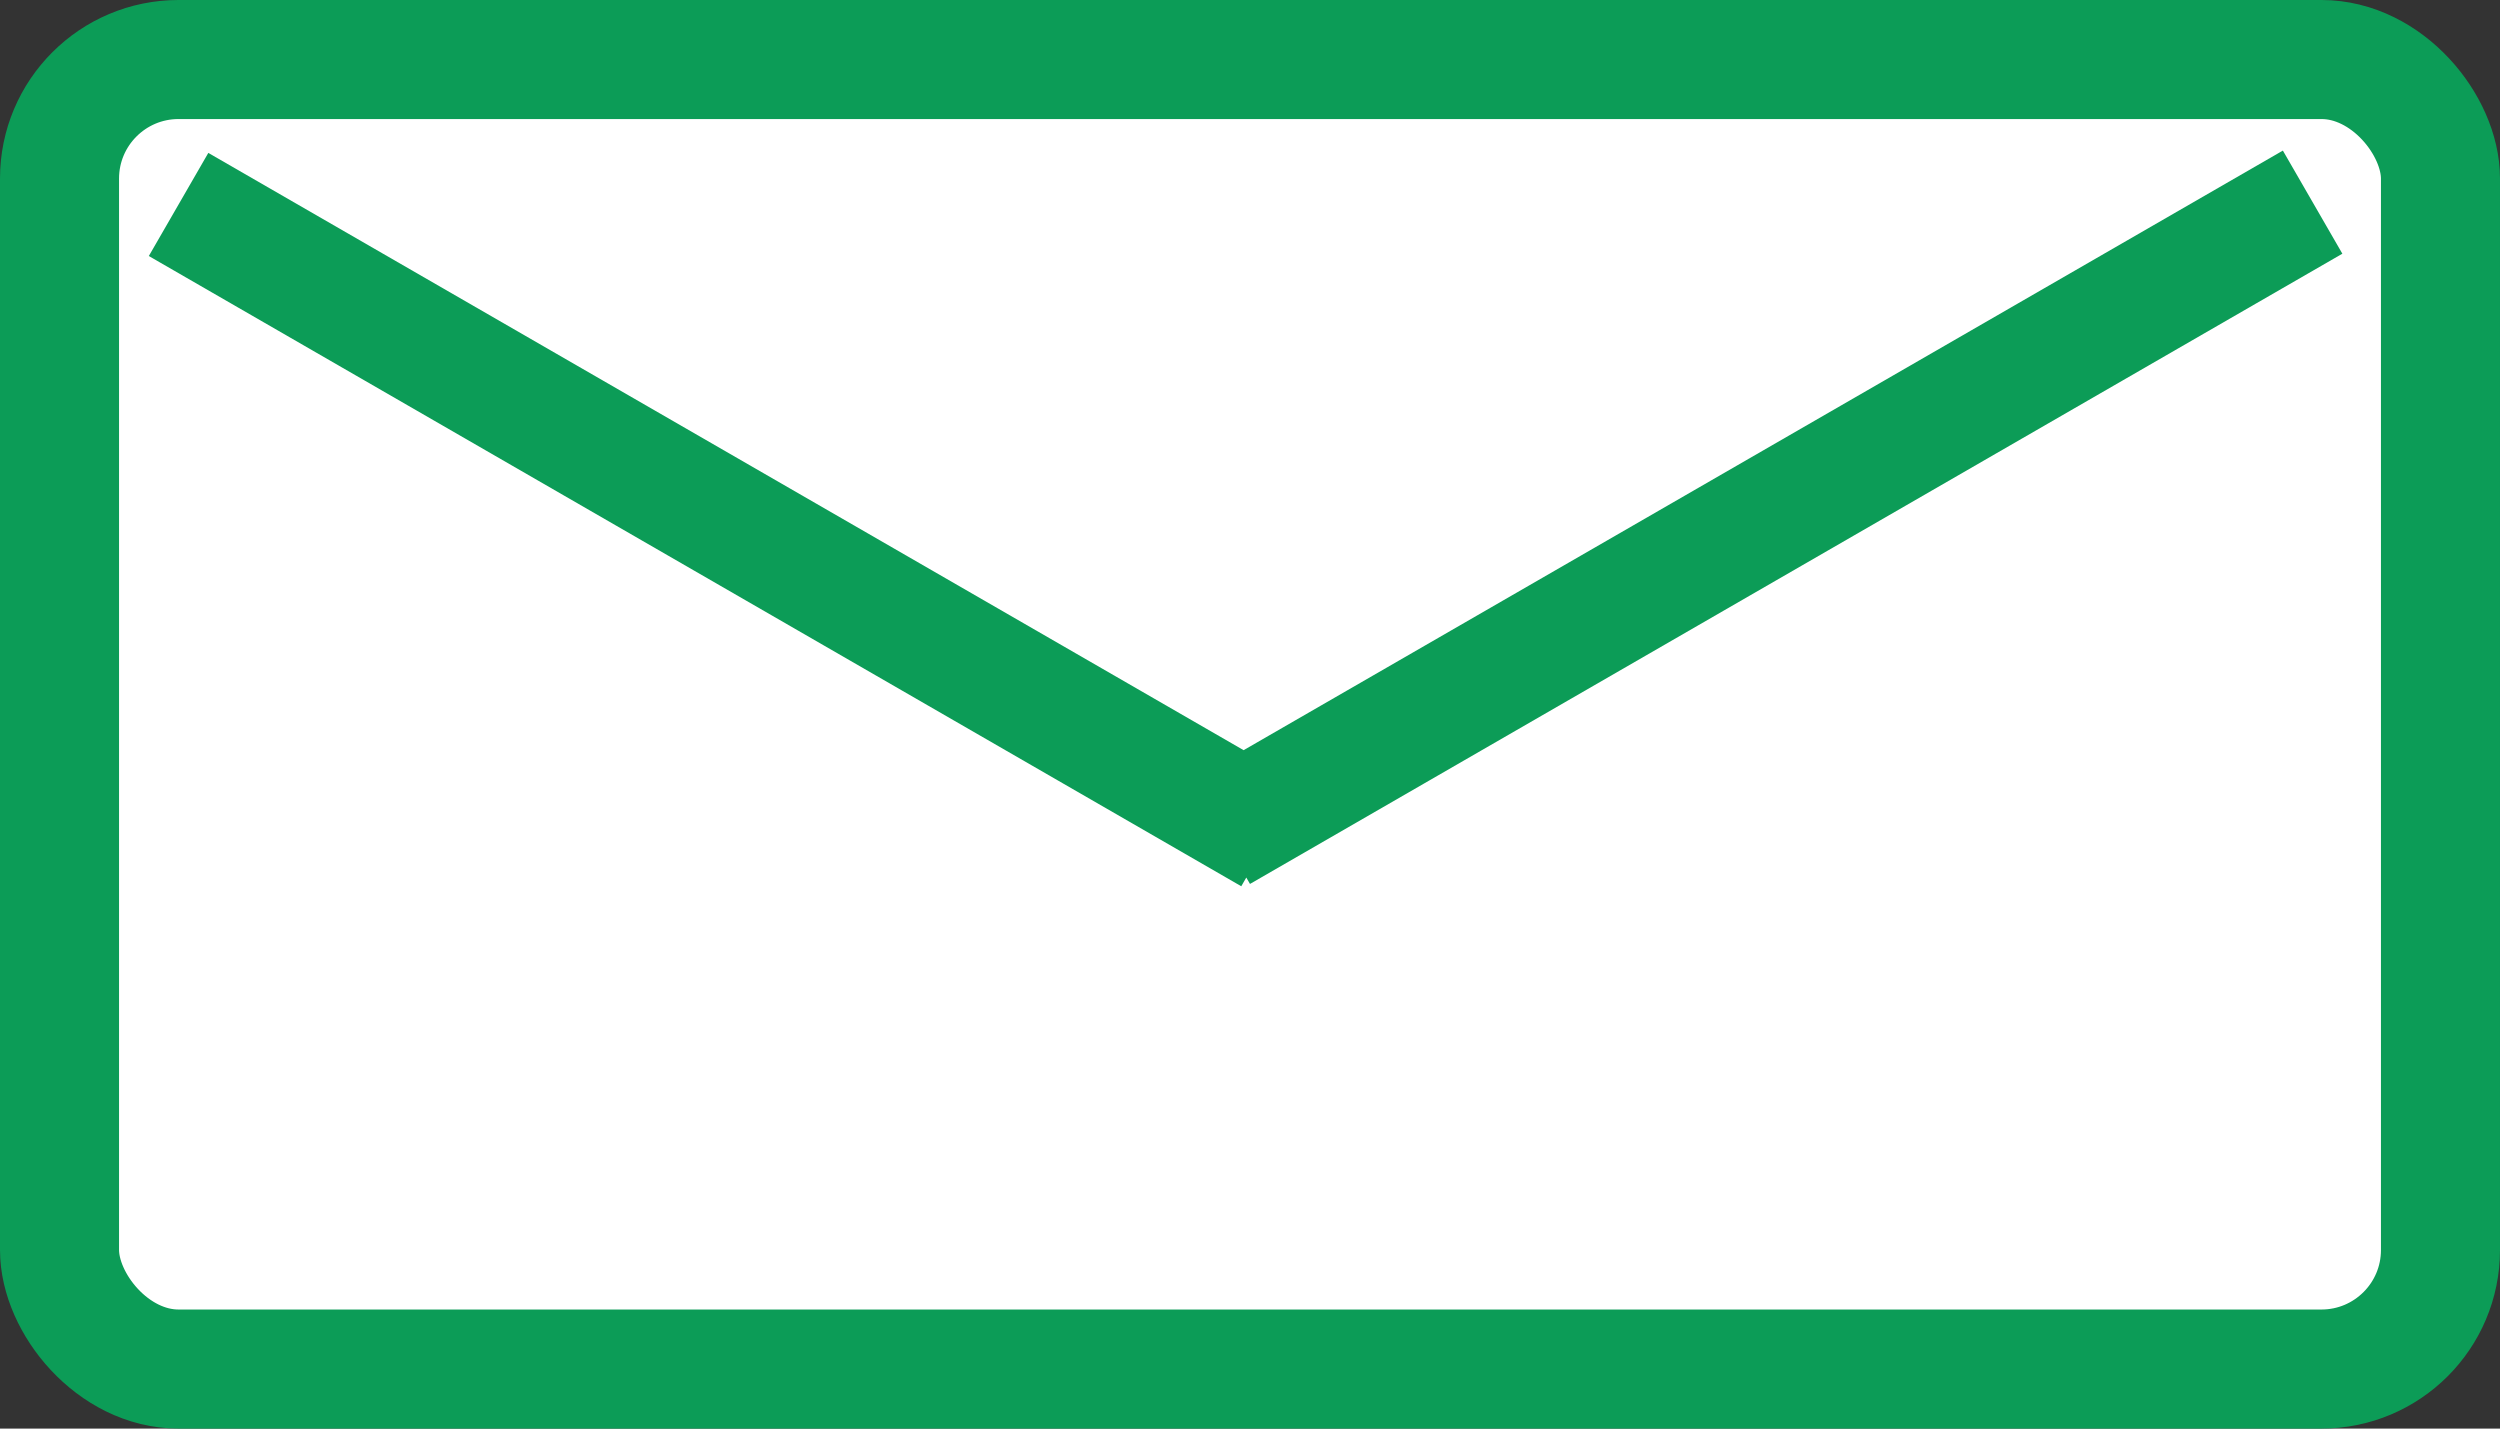 <svg width="42" height="24" fill="none" xmlns="http://www.w3.org/2000/svg"><rect width="100%" height="100%" fill="#333333" stroke="none"/><rect x="1" y="1" width="40" height="22" rx="2" fill="#fff" stroke="#0C9C57" stroke-width="2"/><path stroke="#0C9C57" stroke-width="2" d="M20.5 13.984L38.852 3.396M21.353 14.023L3 3.435"/></svg>